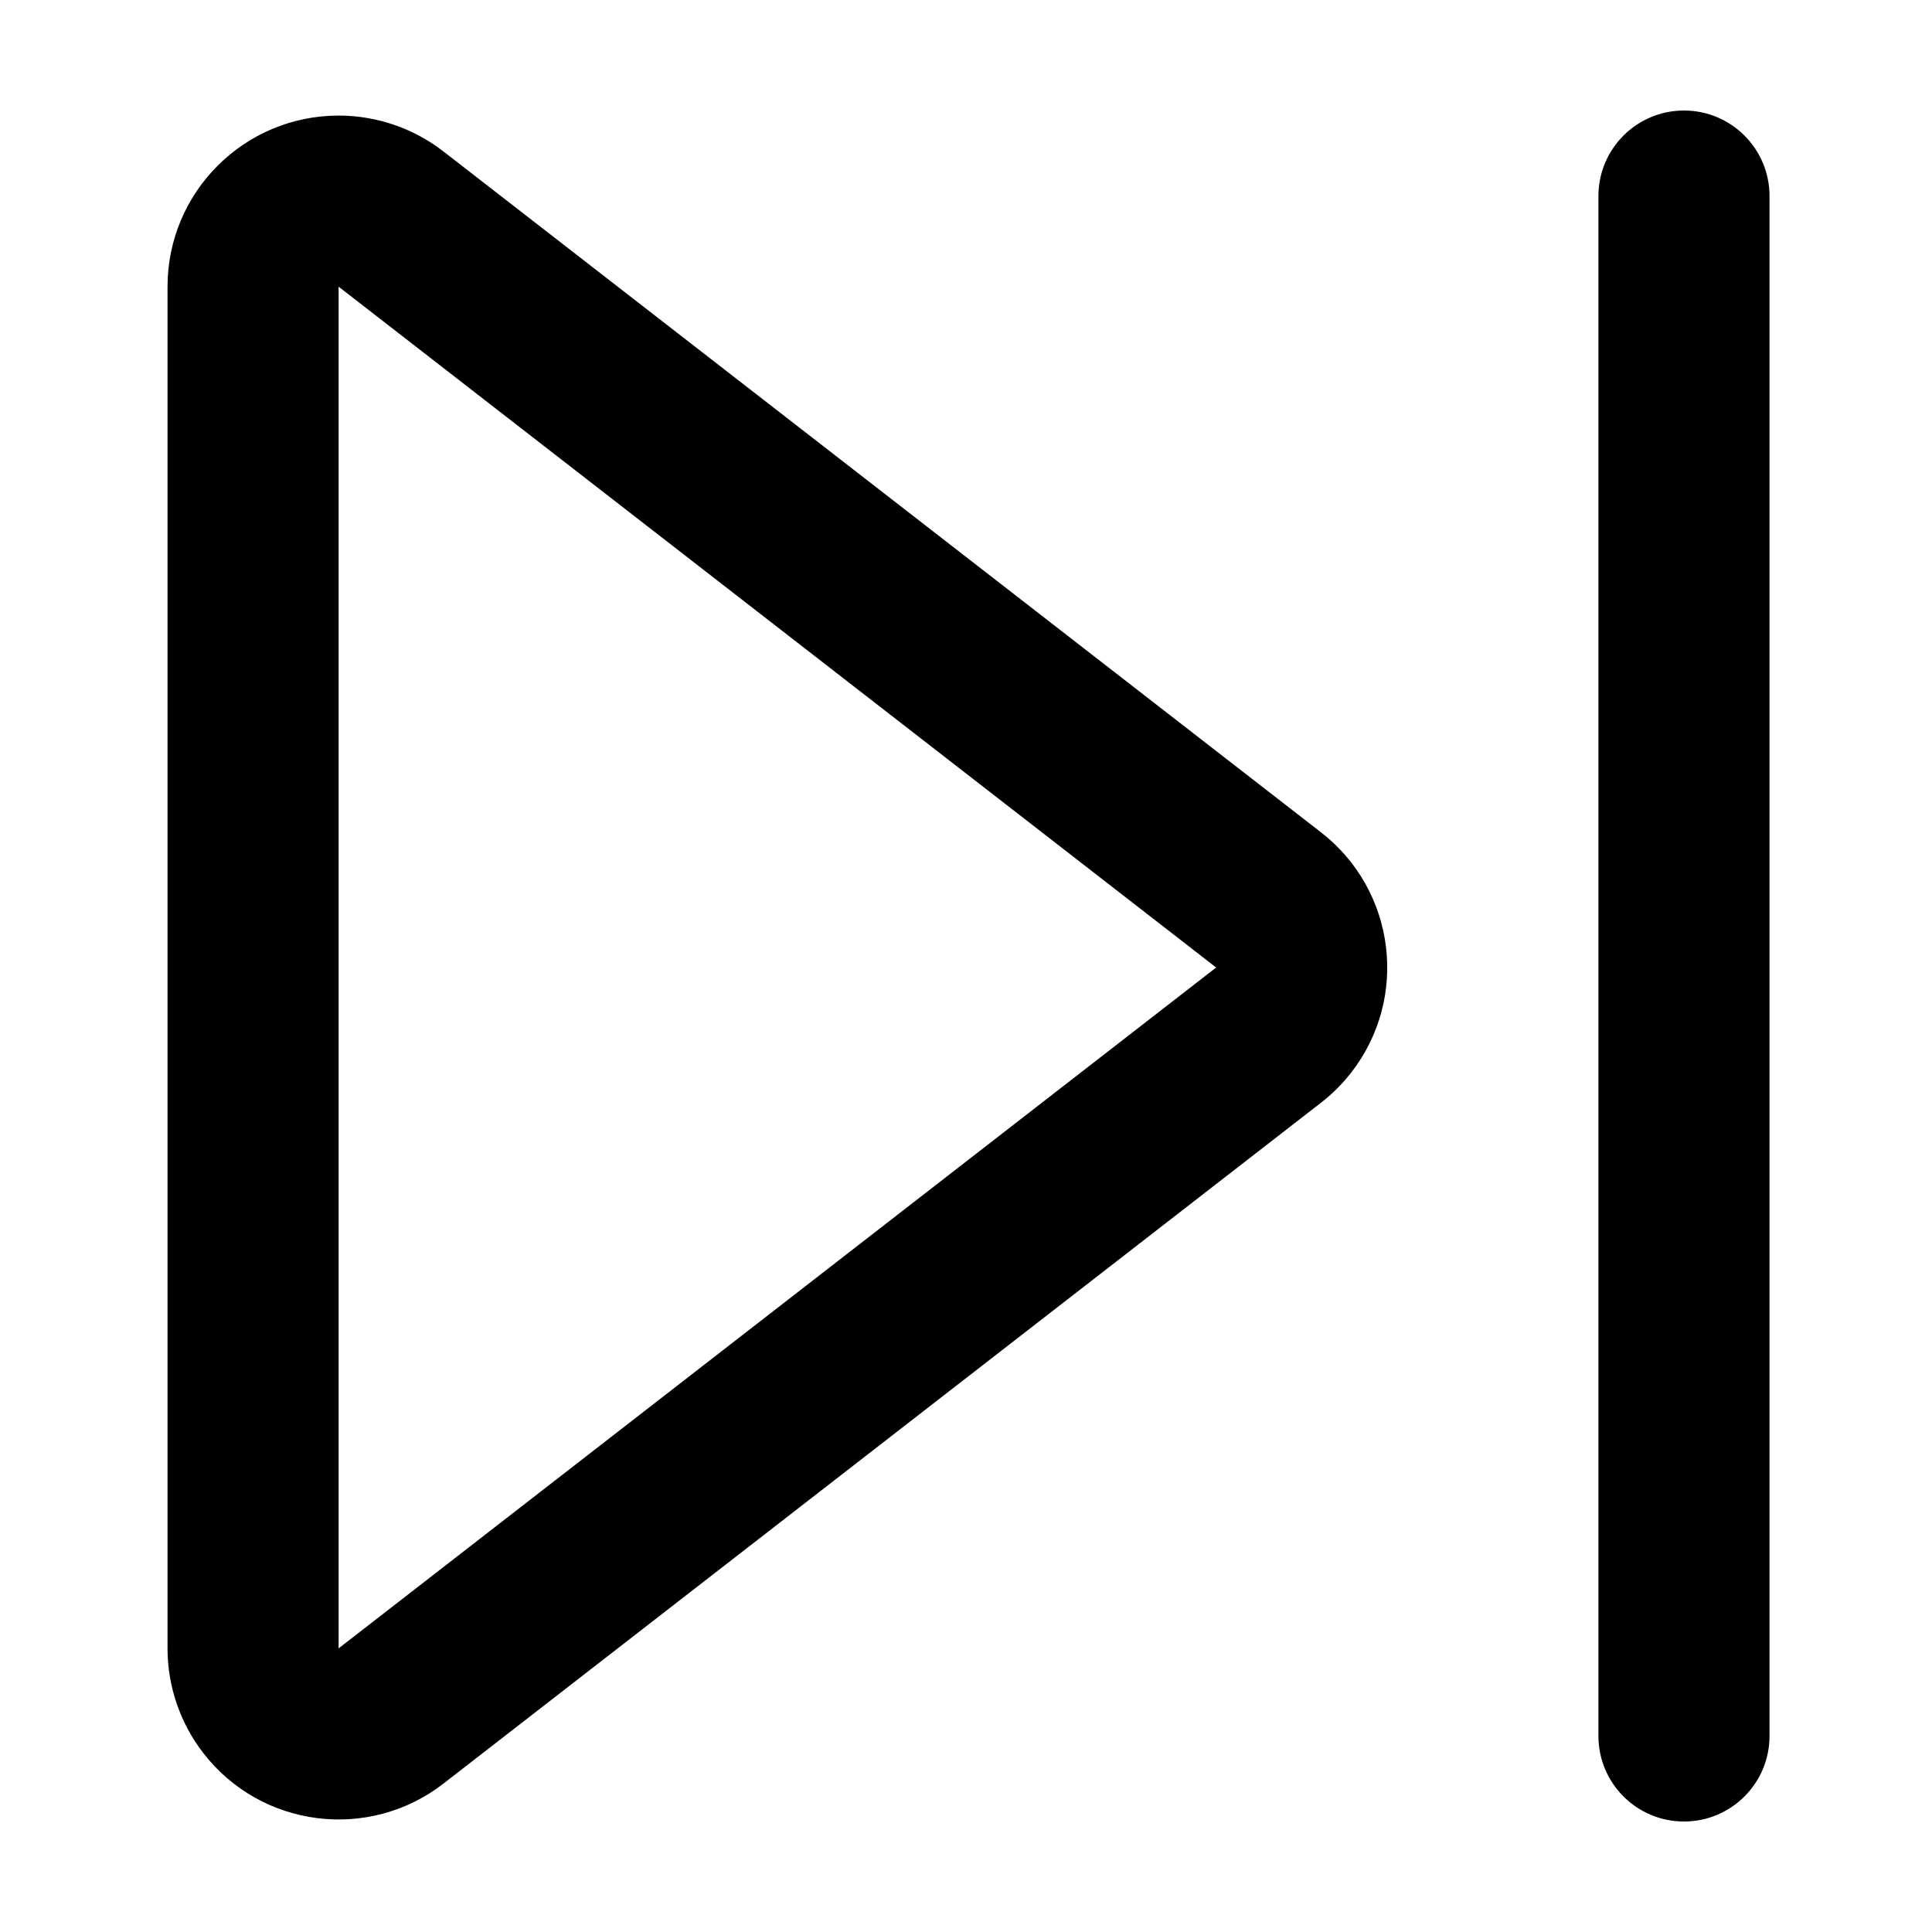 <?xml version="1.0" encoding="UTF-8"?>
<!-- Uploaded to: ICON Repo, www.svgrepo.com, Generator: ICON Repo Mixer Tools -->
<svg fill="#000000" width="800px" height="800px" version="1.1" viewBox="144 144 512 512" xmlns="http://www.w3.org/2000/svg">
 <path d="m590.27 173.29c12.52 0 22.672 10.148 22.672 22.672v408.09c0 12.52-10.152 22.668-22.672 22.668s-22.672-10.148-22.672-22.668v-408.09c0-12.523 10.152-22.672 22.672-22.672zm-356.53 1.34c10.062 0 19.844 3.352 27.793 9.52l232.55 180.43c19.785 15.352 23.379 43.836 8.031 63.621-2.332 3-5.027 5.699-8.031 8.027l-232.55 180.43c-19.785 15.352-48.27 11.758-63.617-8.027-6.172-7.953-9.52-17.73-9.52-27.797v-360.86c0-25.043 20.301-45.344 45.344-45.344zm0 45.344v360.86l232.55-180.43z"/>
</svg>